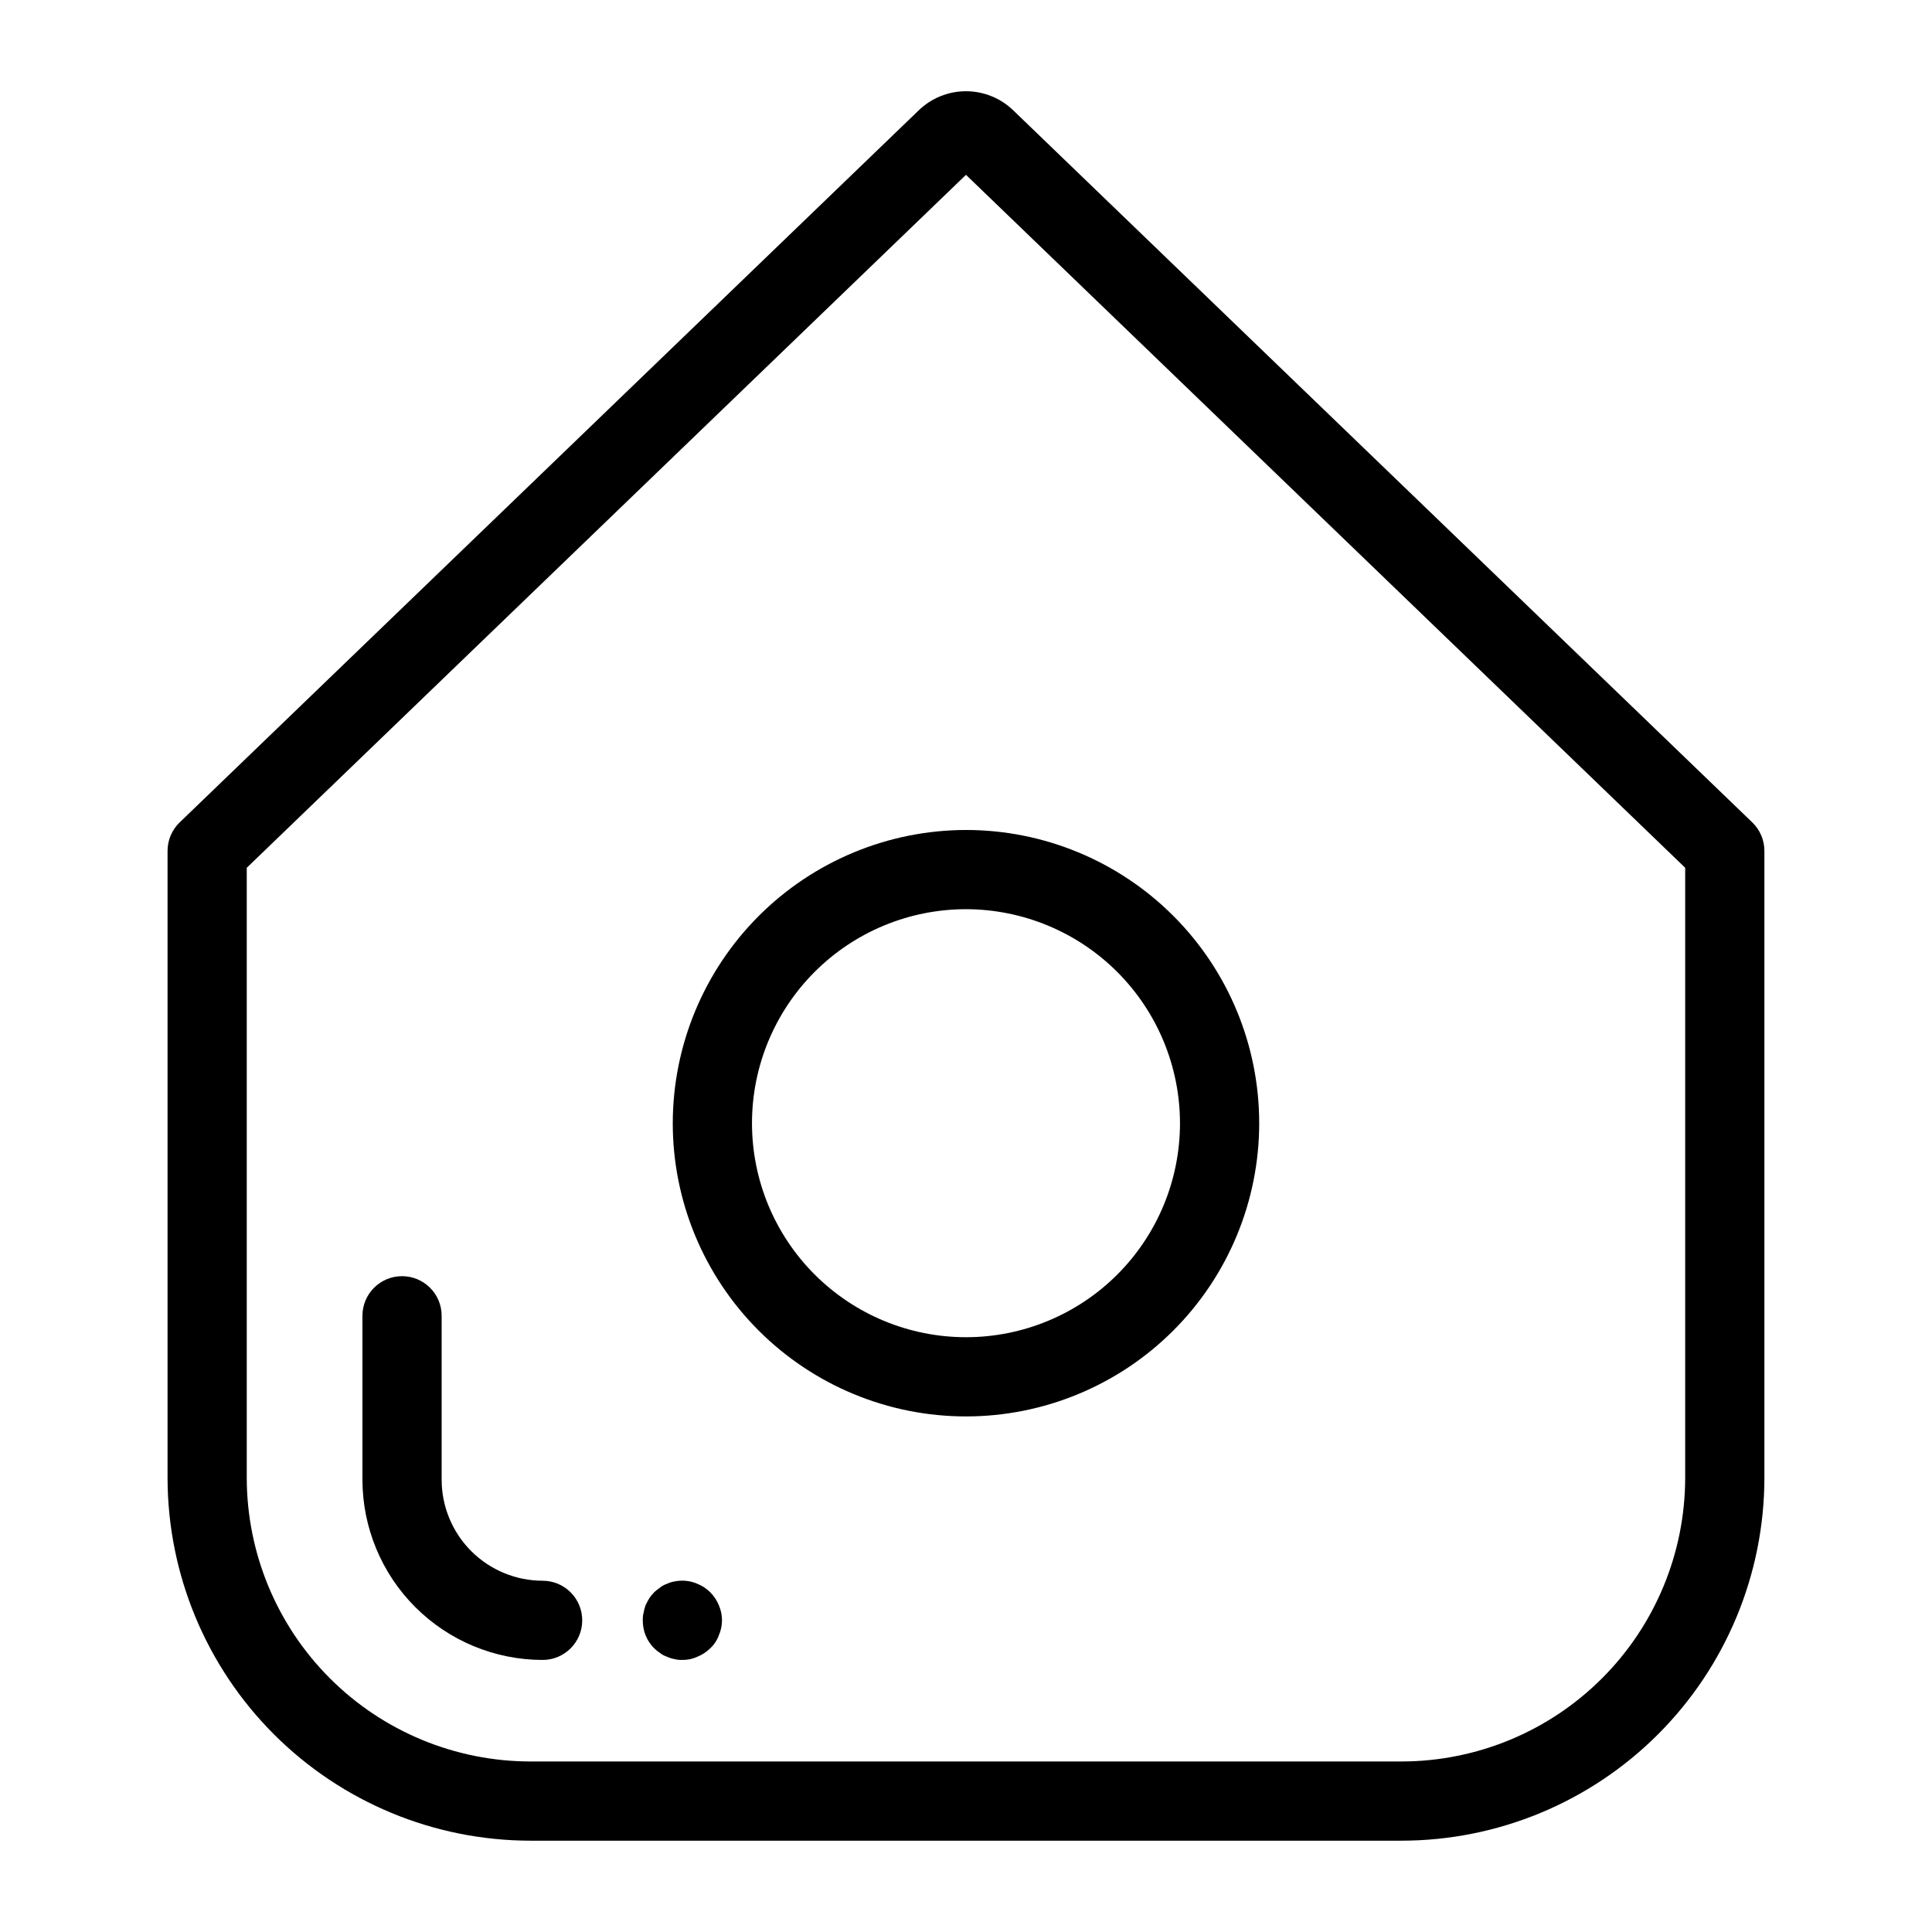 <?xml version="1.0" encoding="UTF-8"?>
<!-- Uploaded to: ICON Repo, www.iconrepo.com, Generator: ICON Repo Mixer Tools -->
<svg fill="#000000" width="800px" height="800px" version="1.1" viewBox="144 144 512 512" xmlns="http://www.w3.org/2000/svg">
 <g>
  <path d="m412.54 173.26c-3.363-3.258-7.859-5.082-12.543-5.082s-9.184 1.824-12.547 5.082l-195.83 188.68c-2.055 1.977-3.215 4.707-3.215 7.559v166.16c0.031 25.492 10.168 49.93 28.191 67.953 18.023 18.023 42.461 28.16 67.949 28.188h230.9c25.488-0.027 49.926-10.164 67.949-28.188 18.023-18.023 28.164-42.461 28.191-67.953v-166.16c0-2.852-1.16-5.582-3.215-7.559zm178.05 362.4c-0.023 19.926-7.949 39.027-22.035 53.113-14.09 14.09-33.188 22.012-53.113 22.035h-230.9c-19.922-0.023-39.023-7.945-53.113-22.035-14.086-14.086-22.012-33.188-22.035-53.113v-161.69l190.6-183.64 190.6 183.64z"/>
  <path d="m322.29 441.66c0 20.609 8.188 40.375 22.758 54.945 14.574 14.574 34.34 22.762 54.949 22.762 20.605 0 40.371-8.188 54.945-22.762 14.57-14.57 22.758-34.336 22.758-54.945s-8.188-40.375-22.758-54.945c-14.574-14.574-34.34-22.762-54.945-22.762-20.602 0.023-40.355 8.219-54.922 22.785-14.566 14.57-22.762 34.32-22.785 54.922zm134.42 0c0 15.039-5.973 29.465-16.609 40.102-10.637 10.637-25.062 16.613-40.102 16.613-15.043 0-29.469-5.977-40.105-16.613-10.633-10.637-16.609-25.062-16.609-40.102 0-15.043 5.977-29.469 16.609-40.102 10.637-10.637 25.062-16.613 40.105-16.613 15.035 0.02 29.449 6 40.082 16.629 10.633 10.633 16.613 25.051 16.629 40.086z"/>
  <path d="m287.8 562.91c-7.094-0.008-13.895-2.828-18.914-7.844-5.016-5.016-7.836-11.82-7.844-18.914v-43.457c0-5.797-4.699-10.496-10.496-10.496s-10.496 4.699-10.496 10.496v43.461-0.004c0.016 12.66 5.051 24.797 14.004 33.75 8.949 8.949 21.086 13.984 33.746 14 5.797 0 10.496-4.699 10.496-10.496s-4.699-10.496-10.496-10.496z"/>
  <path d="m334.5 569.4c-0.25-0.625-0.566-1.223-0.941-1.785-0.398-0.605-0.855-1.164-1.363-1.676-0.969-0.949-2.109-1.699-3.363-2.207-1.914-0.836-4.043-1.055-6.09-0.629-0.688 0.113-1.359 0.324-1.992 0.629-0.645 0.207-1.25 0.527-1.781 0.945-0.523 0.418-1.152 0.84-1.574 1.262-0.512 0.508-0.969 1.07-1.363 1.676-0.316 0.527-0.629 1.152-0.949 1.785-0.238 0.645-0.41 1.312-0.523 1.992-0.172 0.652-0.242 1.324-0.211 2-0.02 1.363 0.23 2.719 0.734 3.984 0.523 1.305 1.309 2.484 2.312 3.465 0.477 0.477 1.004 0.898 1.574 1.258 0.531 0.418 1.137 0.738 1.781 0.945 0.633 0.305 1.305 0.516 1.996 0.633 0.684 0.18 1.391 0.25 2.098 0.211 1.379 0.035 2.742-0.254 3.988-0.844 1.254-0.508 2.394-1.258 3.363-2.203 1.035-0.953 1.824-2.141 2.305-3.465 0.543-1.258 0.828-2.613 0.84-3.988-0.016-0.668-0.086-1.336-0.207-1.996-0.148-0.684-0.359-1.352-0.633-1.992z"/>
 </g>
</svg>